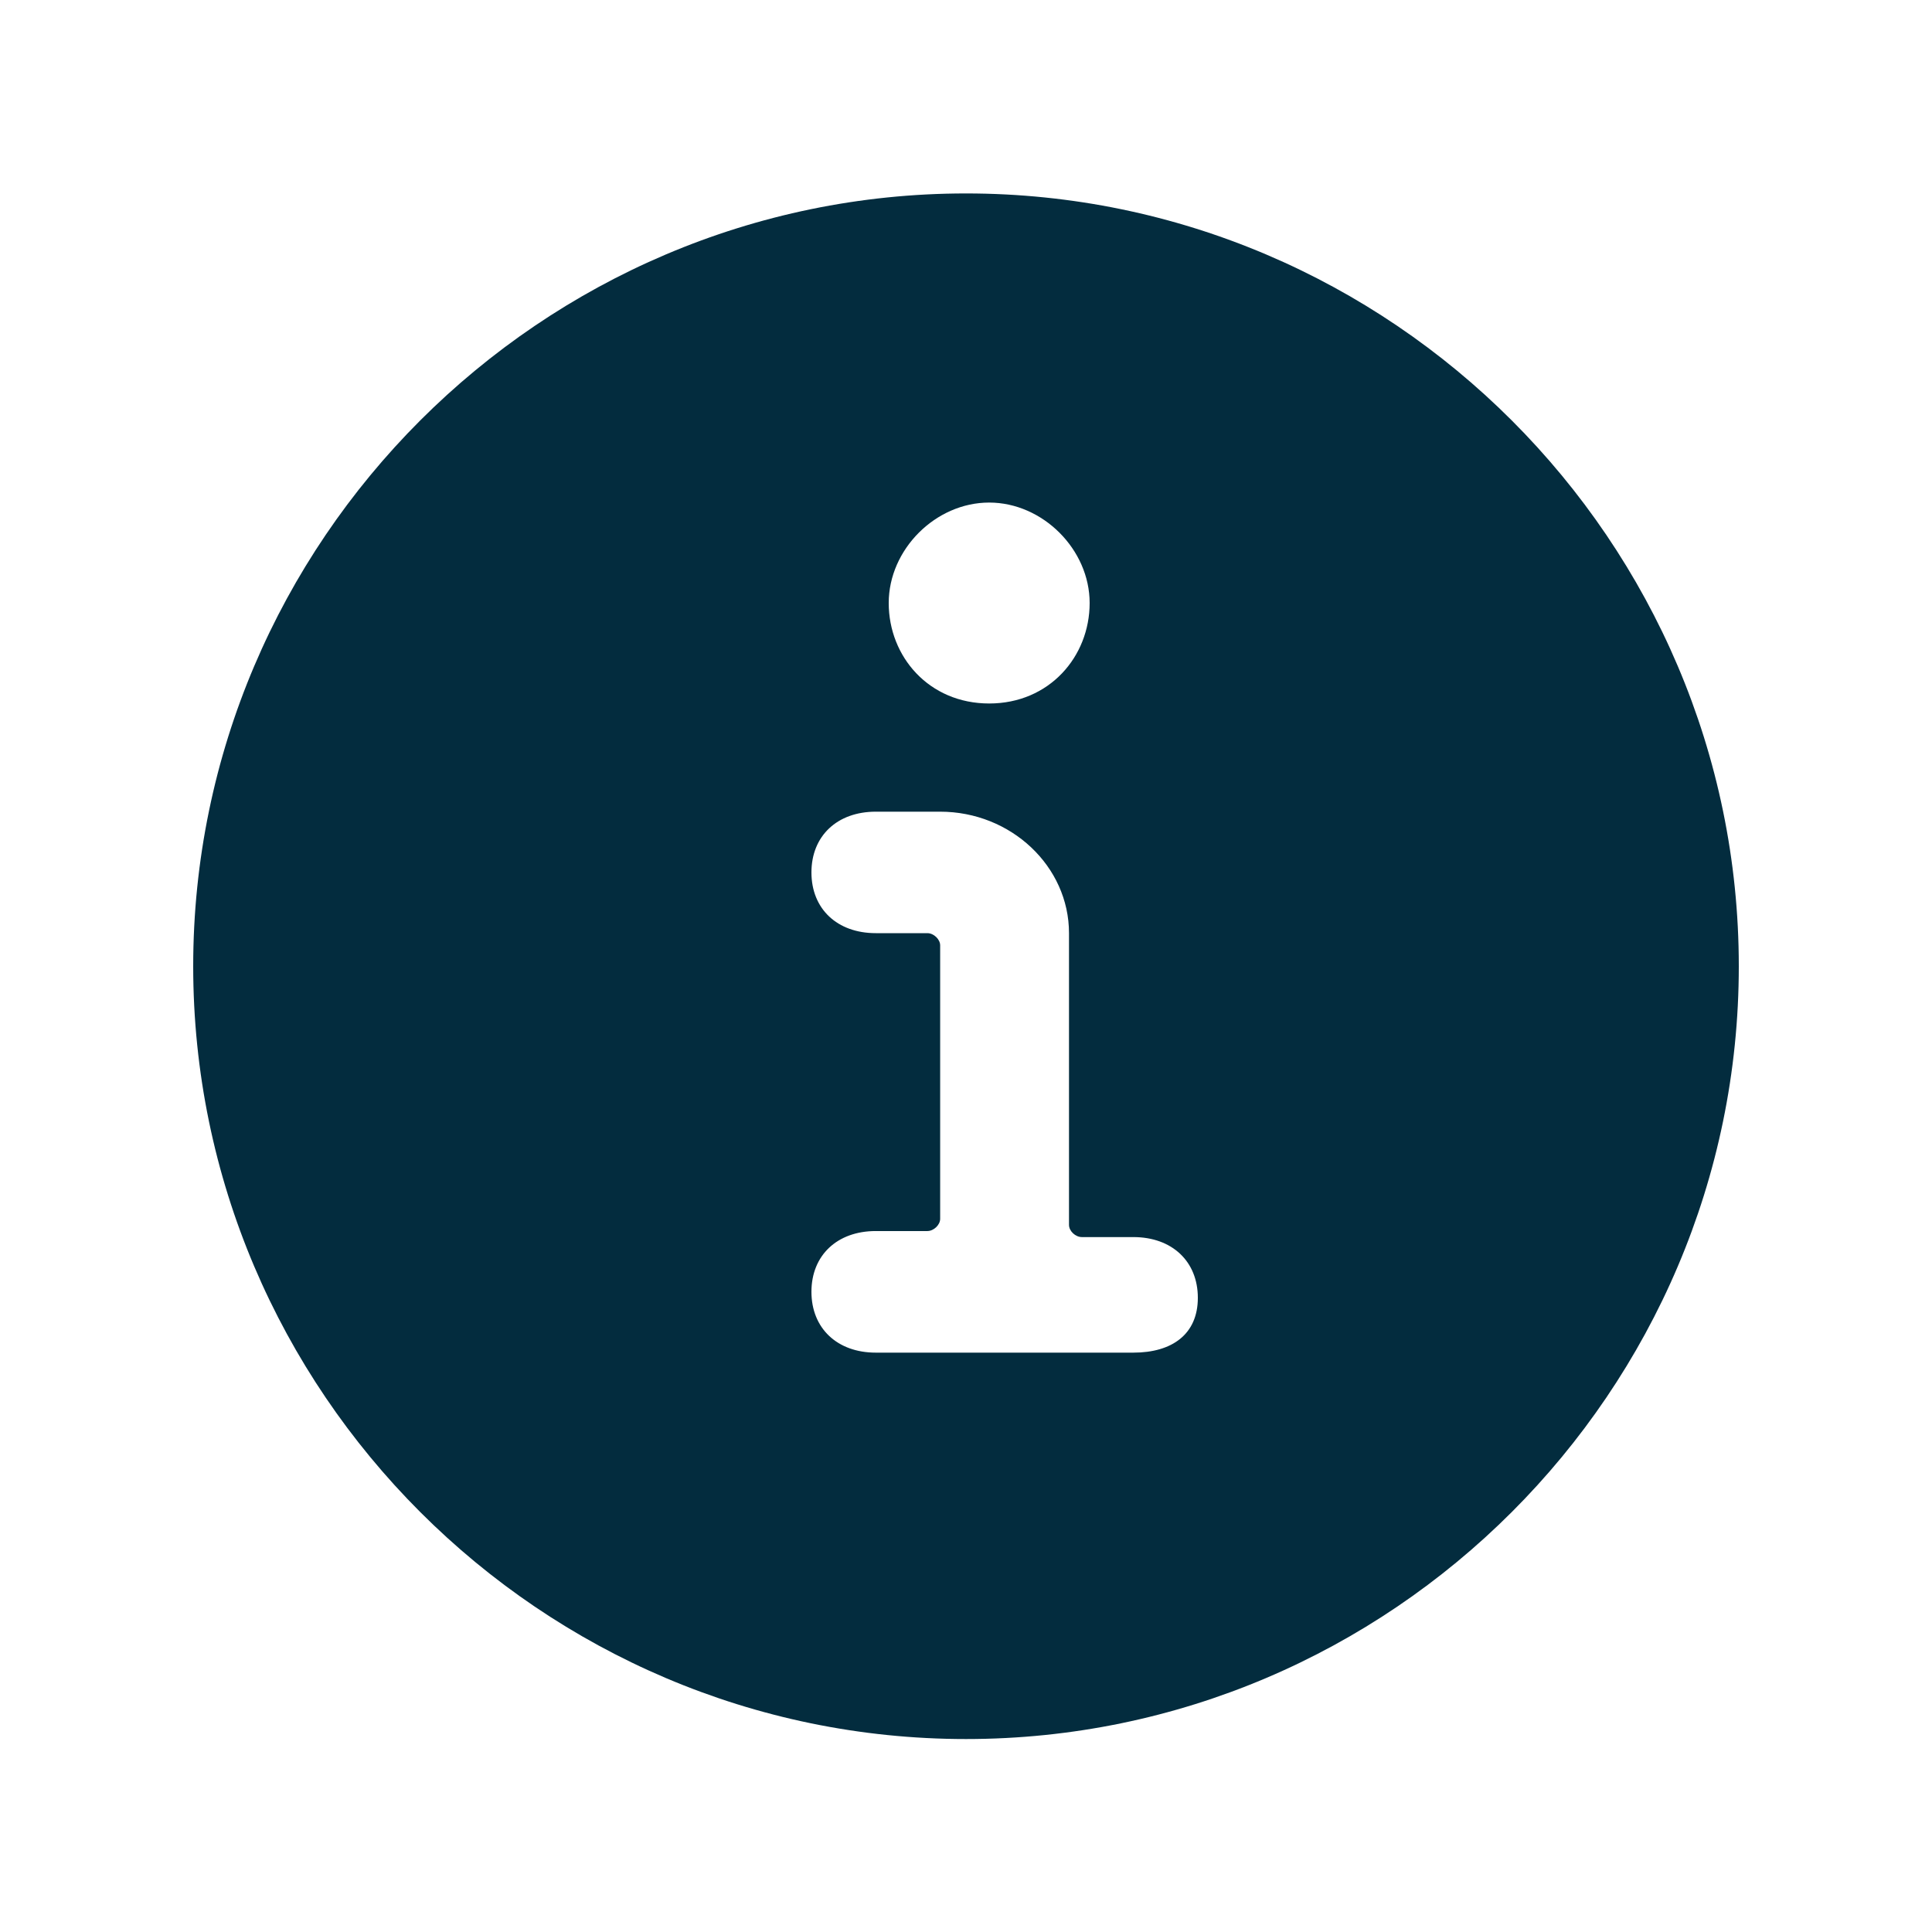 <svg width="16" height="16" viewBox="0 0 16 16" fill="none" xmlns="http://www.w3.org/2000/svg">
<path d="M9.024 4.994C9.024 5.437 8.691 5.826 8.192 5.826C7.692 5.826 7.36 5.437 7.36 4.994C7.36 4.55 7.748 4.162 8.192 4.162C8.635 4.162 9.024 4.55 9.024 4.994ZM7.253 11.202C6.933 11.202 6.72 11 6.72 10.698C6.72 10.396 6.933 10.195 7.253 10.195H7.68C7.733 10.195 7.786 10.144 7.786 10.094V7.829C7.786 7.779 7.733 7.728 7.68 7.728H7.253C6.933 7.728 6.72 7.527 6.72 7.225C6.72 6.923 6.933 6.722 7.253 6.722H7.786C8.373 6.722 8.853 7.175 8.853 7.728V10.144C8.853 10.195 8.906 10.245 8.96 10.245H9.386C9.706 10.245 9.92 10.446 9.92 10.748C9.92 11.05 9.706 11.202 9.386 11.202H7.253ZM8 1.602C4.48 1.602 1.6 4.482 1.6 8.002C1.6 11.522 4.48 14.402 8 14.402C11.52 14.402 14.4 11.522 14.4 8.002C14.4 4.482 11.52 1.602 8 1.602Z" fill="#032C3E"/>
</svg>
